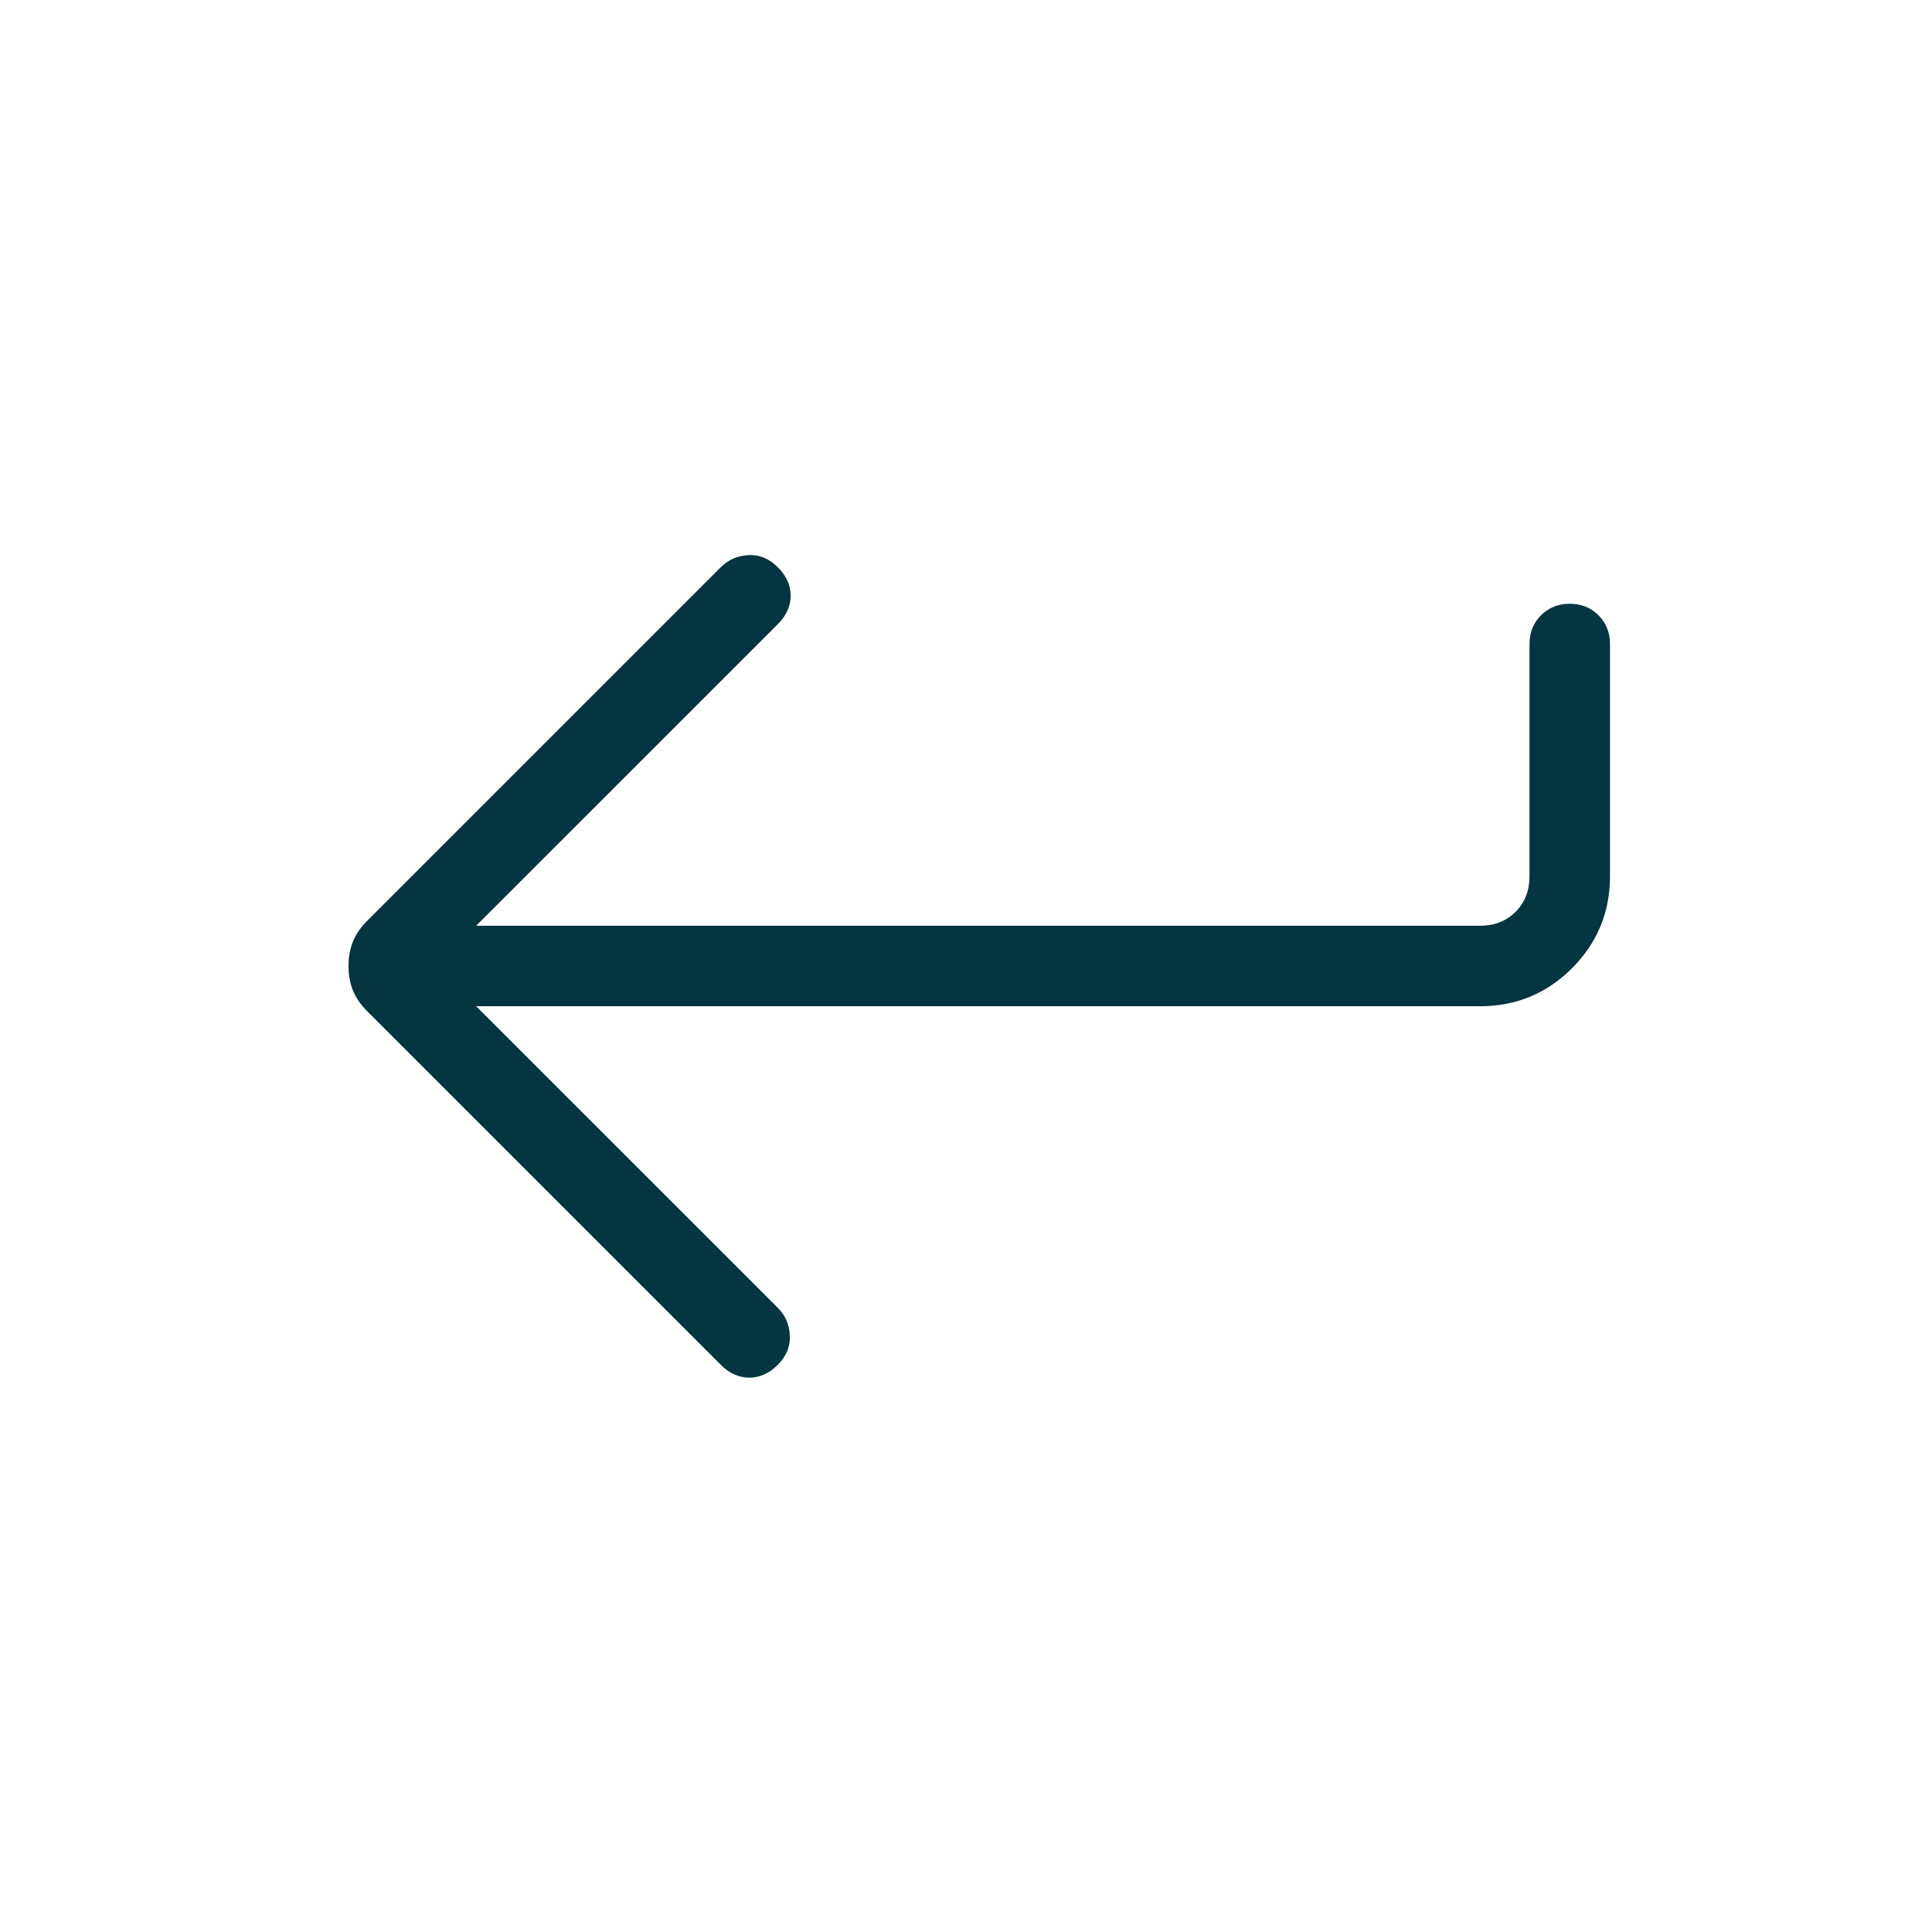 <svg xmlns="http://www.w3.org/2000/svg" width="256" height="256" viewBox="0 0 24 24"><rect x="0" y="0" width="24" height="24" rx="8" fill="none"></rect><svg xmlns="http://www.w3.org/2000/svg" viewBox="0 0 24 24" fill="#053540" x="0" y="0" width="24" height="24"><path fill="#053540" d="m5.915 12.5l3.747 3.746q.14.14.15.344q.01.204-.15.364t-.354.16q-.195 0-.354-.16l-4.389-4.389q-.13-.13-.183-.267q-.053-.136-.053-.298t.053-.298q.053-.137.183-.267l4.389-4.389q.14-.14.344-.15q.204-.01.364.15t.16.354t-.16.354L5.915 11.5h12.47q.269 0 .442-.173t.173-.442V8q0-.213.143-.357q.144-.143.357-.143t.357.143Q20 7.787 20 8v2.885q0 .67-.472 1.143q-.472.472-1.143.472H5.915Z"></path></svg></svg>